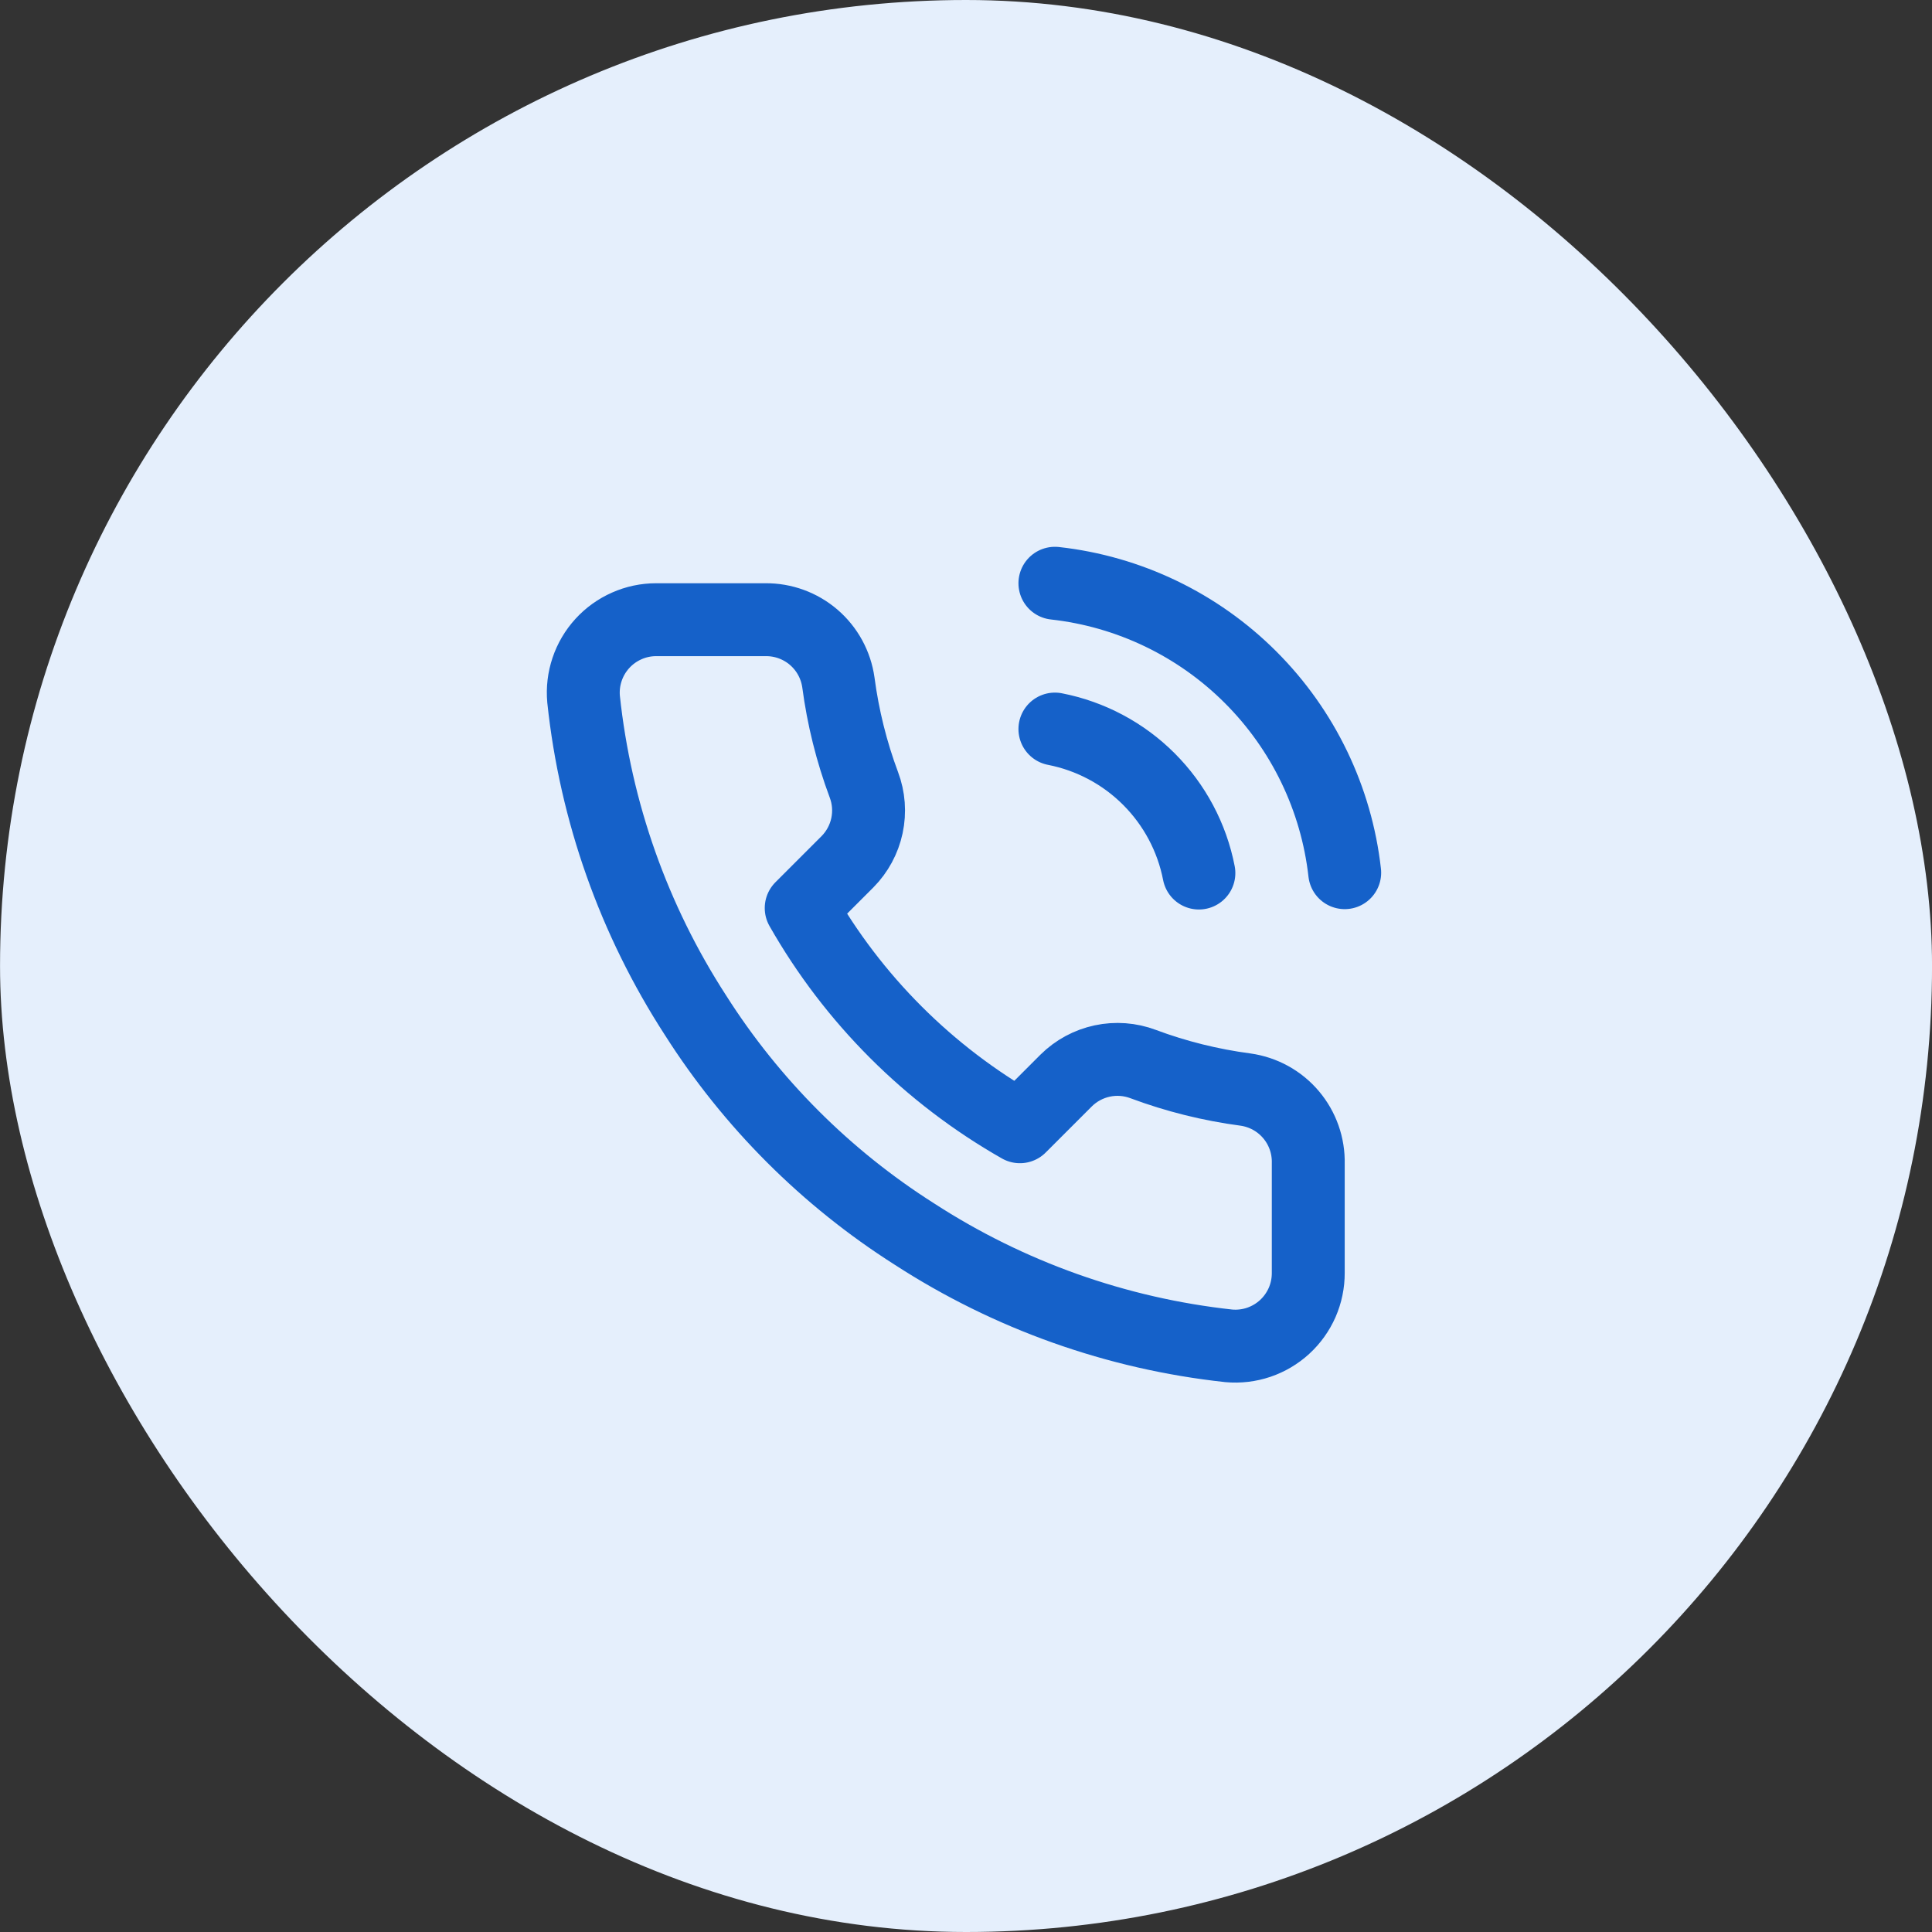 <svg width="53" height="53" viewBox="0 0 53 53" fill="none" xmlns="http://www.w3.org/2000/svg">
<rect x="0" y="0" width="53" height="53" fill="#333333" stroke="none"/>
<rect x="0.001" width="53" height="53" rx="26.5" fill="#E5EFFC"/>
<path d="M28.939 20C29.916 20.191 30.814 20.668 31.517 21.372C32.221 22.076 32.699 22.973 32.889 23.95M28.939 16C30.968 16.225 32.861 17.134 34.305 18.577C35.75 20.02 36.661 21.911 36.889 23.94M35.889 31.92V34.92C35.89 35.199 35.833 35.474 35.722 35.729C35.61 35.984 35.446 36.214 35.241 36.402C35.036 36.59 34.794 36.733 34.53 36.823C34.266 36.912 33.986 36.945 33.709 36.92C30.632 36.586 27.676 35.534 25.079 33.85C22.663 32.315 20.614 30.266 19.079 27.85C17.389 25.241 16.337 22.271 16.009 19.18C15.984 18.904 16.017 18.625 16.106 18.362C16.194 18.099 16.337 17.857 16.524 17.652C16.711 17.447 16.939 17.283 17.193 17.171C17.447 17.058 17.721 17 17.999 17H20.999C21.484 16.995 21.955 17.167 22.323 17.483C22.691 17.8 22.931 18.239 22.999 18.72C23.126 19.68 23.36 20.623 23.699 21.53C23.834 21.888 23.863 22.277 23.783 22.651C23.703 23.025 23.518 23.368 23.249 23.64L21.979 24.91C23.403 27.413 25.476 29.486 27.979 30.91L29.249 29.64C29.521 29.371 29.864 29.186 30.238 29.106C30.612 29.026 31.001 29.055 31.359 29.19C32.266 29.529 33.209 29.763 34.169 29.89C34.655 29.959 35.099 30.203 35.416 30.578C35.733 30.952 35.901 31.43 35.889 31.92Z" stroke="#1561C9" stroke-width="2" stroke-linecap="round" stroke-linejoin="round"/>
</svg>
